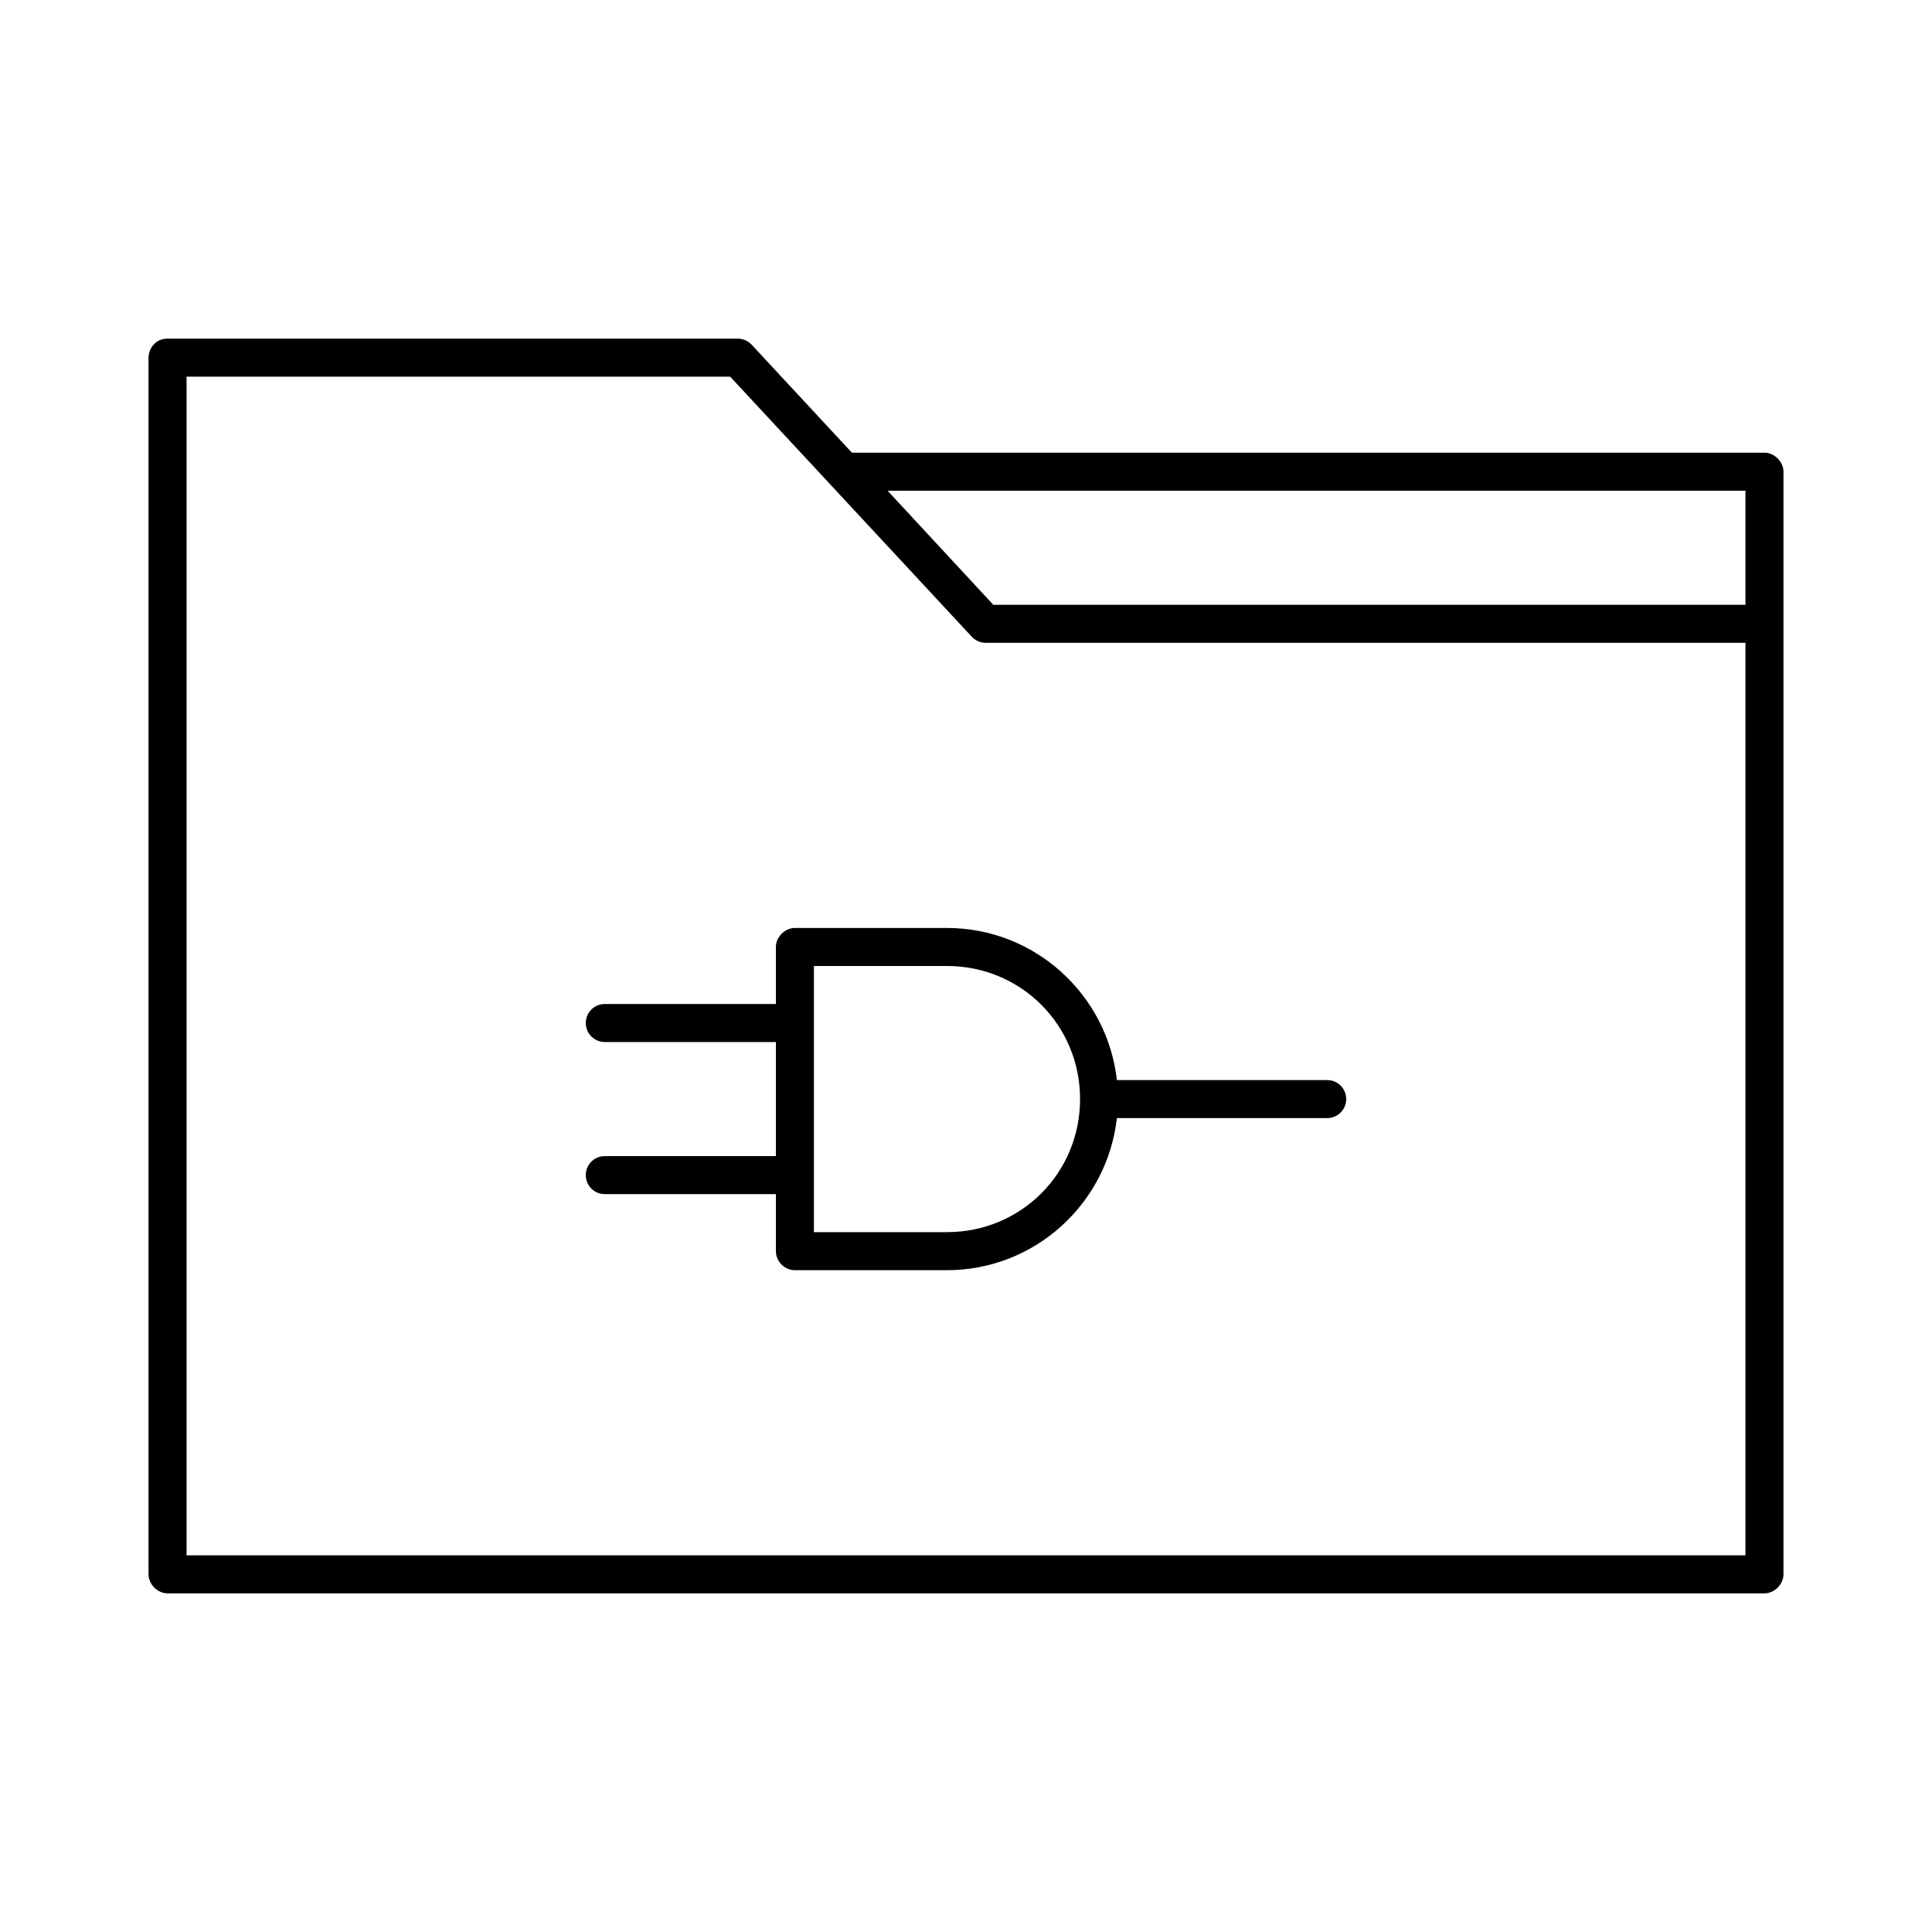 <?xml version="1.0" encoding="UTF-8"?>
<!-- Uploaded to: ICON Repo, www.svgrepo.com, Generator: ICON Repo Mixer Tools -->
<svg fill="#000000" width="800px" height="800px" version="1.1" viewBox="144 144 512 512" xmlns="http://www.w3.org/2000/svg">
 <path d="m188.4 233.74c-3.356 0-5.019 2.805-5.039 5.039v322.44c0 2.637 2.398 5.039 5.039 5.039h423.2c2.637 0 5.039-2.398 5.039-5.039v-292.21c0-2.637-2.398-5.039-5.039-5.039h-241.83l-26.605-28.652c-0.93-0.98-2.269-1.562-3.621-1.574zm5.039 10.078h144.06l63.922 68.801c0.902 1.039 2.246 1.684 3.621 1.73h201.52v241.83h-413.12v-312.36zm185.78 30.23h227.34v30.23h-199.32zm-24.562 115.87c-2.637 0-5.039 2.398-5.039 5.039v15.113h-45.344c-2.781 0-5.039 2.254-5.039 5.039 0 2.781 2.254 5.039 5.039 5.039h45.344v30.23h-45.344c-2.781 0-5.039 2.254-5.039 5.039 0 2.781 2.254 5.039 5.039 5.039h45.344v15.113c0.051 3.141 2.707 5.078 5.039 5.039h40.305c23.301 0 42.484-17.68 45.027-40.305h55.734c2.781 0 5.039-2.254 5.039-5.039 0-2.781-2.254-5.039-5.039-5.039h-55.734c-2.543-22.625-21.727-40.305-45.027-40.305h-40.305zm5.039 10.078h35.266c19.625 0 35.266 15.641 35.266 35.266s-15.641 35.266-35.266 35.266h-35.266v-70.535z"/>
</svg>